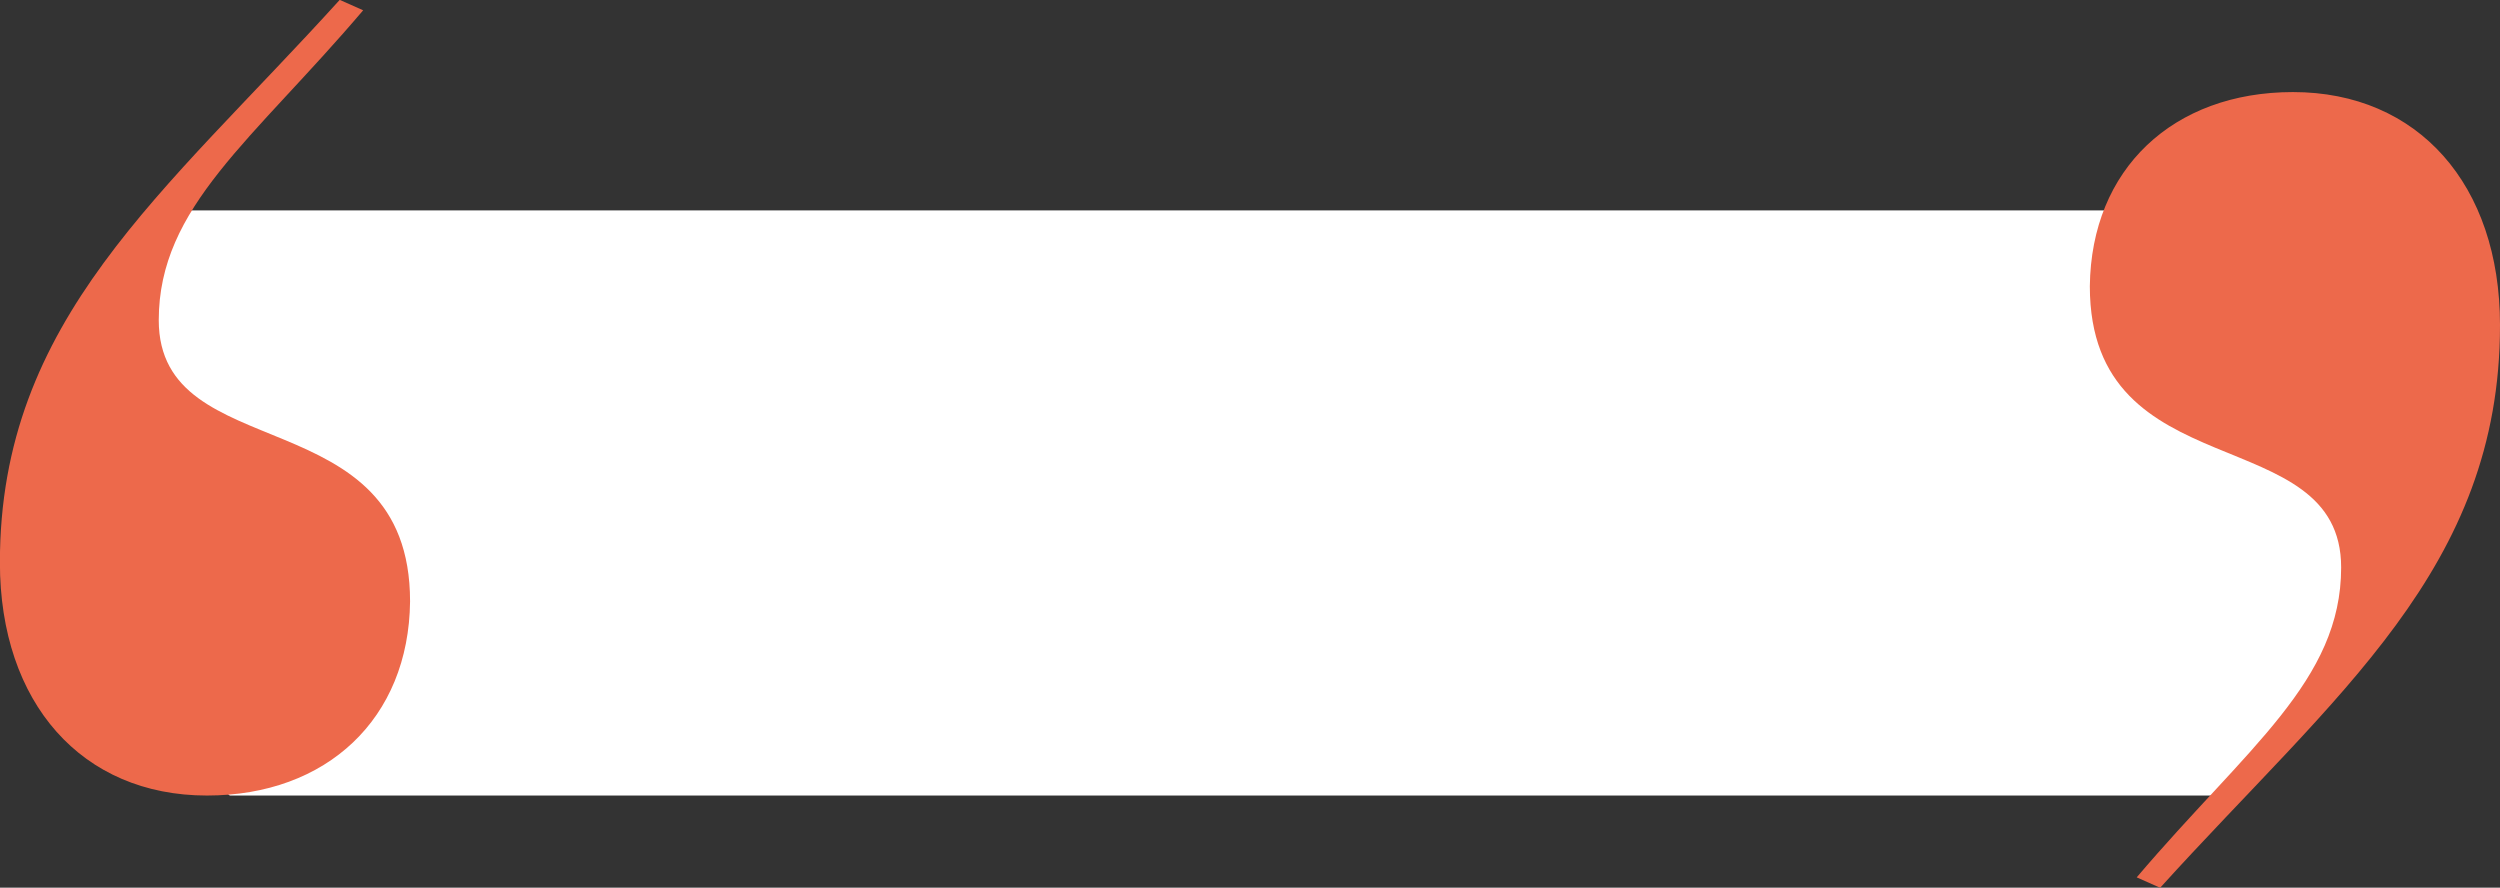 <svg xmlns="http://www.w3.org/2000/svg" id="Calque_1" data-name="Calque 1" viewBox="0 0 777.62 276.1"><rect x="0" y="0" width="777.62" height="276.1" fill="#333333" stroke="none"/><defs><style>.cls-1{fill:#fff;}.cls-2{fill:#ed694b;}</style></defs><path class="cls-1" d="M60.12,71.9h679.5v136l-37,46H78.12l-24.5-19.5V78.4Z" transform="translate(-6.64 -6.45)"></path><path class="cls-2" d="M719.86,35.09c38.88,0,64.4,28.75,64.4,72.5,0,75.73-51,114.61-105.71,175l-7.29-3.24c34.43-40.5,63.59-61.16,63.59-96.39,0-46.17-78.17-23.9-78.17-87.48C657.09,59,682.6,35.09,719.86,35.09Z" transform="translate(-6.64 -6.45)"></path><path class="cls-2" d="M71,253.9c-38.88,0-64.39-28.75-64.39-72.49,0-75.74,51-114.62,105.7-175l7.29,3.24c-34.42,40.5-63.58,61.15-63.58,96.39,0,46.17,78.17,23.89,78.17,87.48C133.81,230,108.29,253.9,71,253.9Z" transform="translate(-6.64 -6.45)"></path></svg>